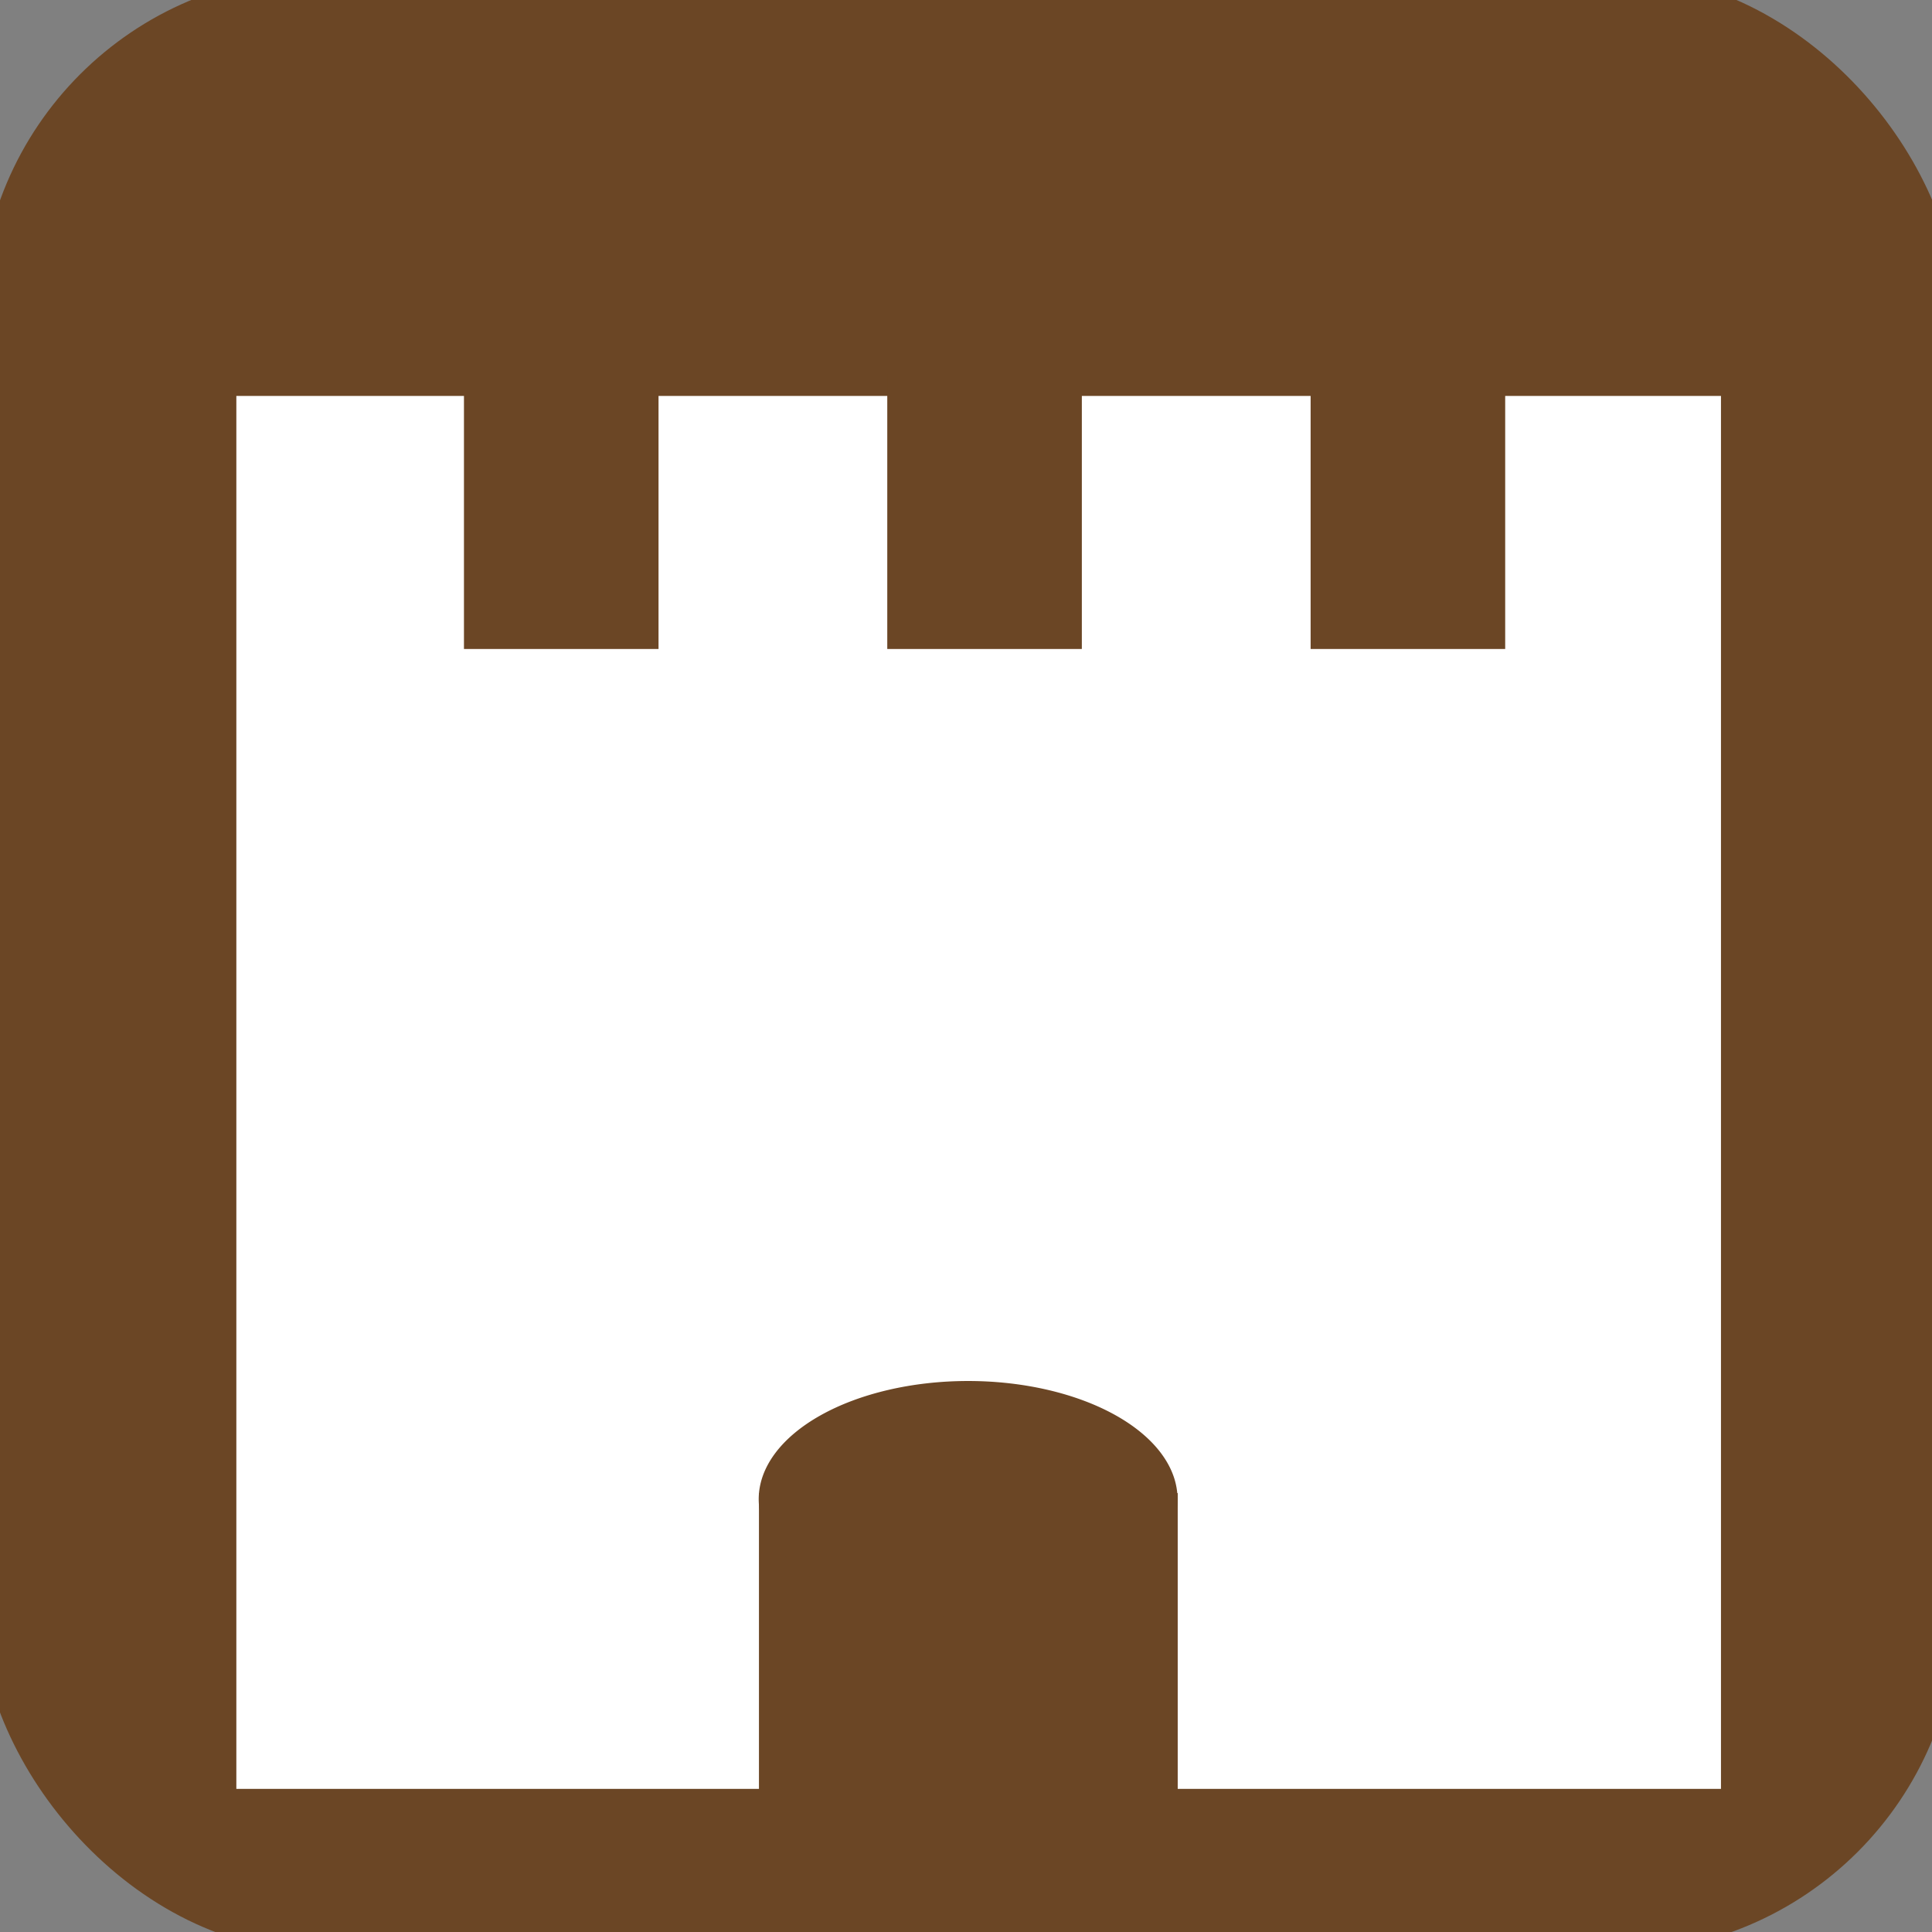 <?xml version="1.0" encoding="UTF-8" standalone="no"?>
<!-- Created with Inkscape (http://www.inkscape.org/) -->

<svg
   xmlns:dc="http://purl.org/dc/elements/1.1/"
   xmlns:cc="http://creativecommons.org/ns#"
   xmlns:rdf="http://www.w3.org/1999/02/22-rdf-syntax-ns#"
   xmlns:svg="http://www.w3.org/2000/svg"
   xmlns="http://www.w3.org/2000/svg"
   xmlns:sodipodi="http://sodipodi.sourceforge.net/DTD/sodipodi-0.dtd"
   xmlns:inkscape="http://www.inkscape.org/namespaces/inkscape"
   width="48px"
   height="48px"
   id="svg2160"
   sodipodi:version="0.32"
   inkscape:version="0.48.4 r9939"
   sodipodi:docname="O-ETH-CASTLE.svg"
   inkscape:output_extension="org.inkscape.output.svg.inkscape"
   inkscape:export-filename="/home/girts/wrk/app/ortis/ortis/web/images/ico/O-ETH-CASTLE.png"
   inkscape:export-xdpi="64.098839"
   inkscape:export-ydpi="64.098839"
   sodipodi:modified="TRUE"
   version="1.1">
  <rect width="100%" height="100%" fill="#808080" stroke="none"/>
  <defs
     id="defs2162">
    <inkscape:perspective
       sodipodi:type="inkscape:persp3d"
       inkscape:vp_x="0 : 24 : 1"
       inkscape:vp_y="0 : 1000 : 0"
       inkscape:vp_z="48 : 24 : 1"
       inkscape:persp3d-origin="24 : 16 : 1"
       id="perspective19" />
  </defs>
  <sodipodi:namedview
     id="base"
     pagecolor="#ffffff"
     bordercolor="#666666"
     borderopacity="1.0"
     inkscape:pageopacity="0.0"
     inkscape:pageshadow="2"
     inkscape:zoom="11.412914"
     inkscape:cx="12.036169"
     inkscape:cy="21.946365"
     inkscape:current-layer="layer1"
     showgrid="true"
     inkscape:grid-bbox="true"
     inkscape:document-units="px"
     inkscape:window-width="1251"
     inkscape:window-height="842"
     inkscape:window-x="1203"
     inkscape:window-y="341"
     showguides="true"
     inkscape:guide-bbox="true"
     inkscape:window-maximized="0" />
  <g
     id="layer1"
     inkscape:label="Layer 1"
     inkscape:groupmode="layer">
    <rect
       style="fill:#6b4625;fill-opacity:1;stroke:#6b4625;stroke-opacity:1"
       id="rect2168"
       width="48.143"
       height="48.143"
       x="0"
       y="-0.143"
       inkscape:export-xdpi="64.098839"
       inkscape:export-ydpi="64.098839"
       inkscape:export-filename="/home/girts/wrk/zTmp/gmap/markers/O-ETH-CASTLE.png"
       rx="8"
       ry="8" />
    <rect
       style="fill:#ffffff;fill-opacity:1;fill-rule:nonzero;stroke:#ffffff;stroke-width:2.95;stroke-linecap:round;stroke-linejoin:miter;stroke-miterlimit:4;stroke-opacity:1;stroke-dasharray:none"
       id="rect3249"
       width="33.935"
       height="31.657"
       x="7.347"
       y="11.312" />
    <rect
       style="fill:#6b4625;fill-opacity:1;fill-rule:nonzero;stroke:#ffffff;stroke-width:0;stroke-linecap:round;stroke-linejoin:miter;stroke-miterlimit:4;stroke-opacity:1;stroke-dasharray:none"
       id="rect3253"
       width="4.834"
       height="6.85"
       x="11.527"
       y="9.274" />
    <rect
       style="fill:#6b4625;fill-opacity:1;fill-rule:nonzero;stroke:#ffffff;stroke-width:0;stroke-linecap:round;stroke-linejoin:miter;stroke-miterlimit:4;stroke-opacity:1;stroke-dasharray:none"
       id="rect3255"
       width="4.834"
       height="6.85"
       x="22.044"
       y="9.274" />
    <rect
       style="fill:#6b4625;fill-opacity:1;fill-rule:nonzero;stroke:#ffffff;stroke-width:0;stroke-linecap:round;stroke-linejoin:miter;stroke-miterlimit:4;stroke-opacity:1;stroke-dasharray:none"
       id="rect3257"
       width="4.834"
       height="6.85"
       x="32.562"
       y="9.274" />
    <rect
       style="fill:#6b4625;fill-opacity:1;fill-rule:nonzero;stroke:#ffffff;stroke-width:0;stroke-linecap:round;stroke-linejoin:miter;stroke-miterlimit:4;stroke-opacity:1;stroke-dasharray:none"
       id="rect3259"
       width="10.404"
       height="7.747"
       x="18.856"
       y="37.096" />
    <path
       sodipodi:type="arc"
       style="fill:#6b4625;fill-opacity:1;fill-rule:nonzero;stroke:#ffffff;stroke-width:0;stroke-linecap:round;stroke-linejoin:miter;stroke-miterlimit:4;stroke-opacity:1;stroke-dasharray:none"
       id="path3261"
       sodipodi:cx="21.8612"
       sodipodi:cy="32.491253"
       sodipodi:rx="5.1257725"
       sodipodi:ry="2.278121"
       d="m 26.987,32.491 a 5.126,2.278 0 1 1 -10.252,0 5.126,2.278 0 1 1 10.252,0 z"
       transform="matrix(1.015,0,0,1.289,1.864,-4.634)" />
  </g>
</svg>
